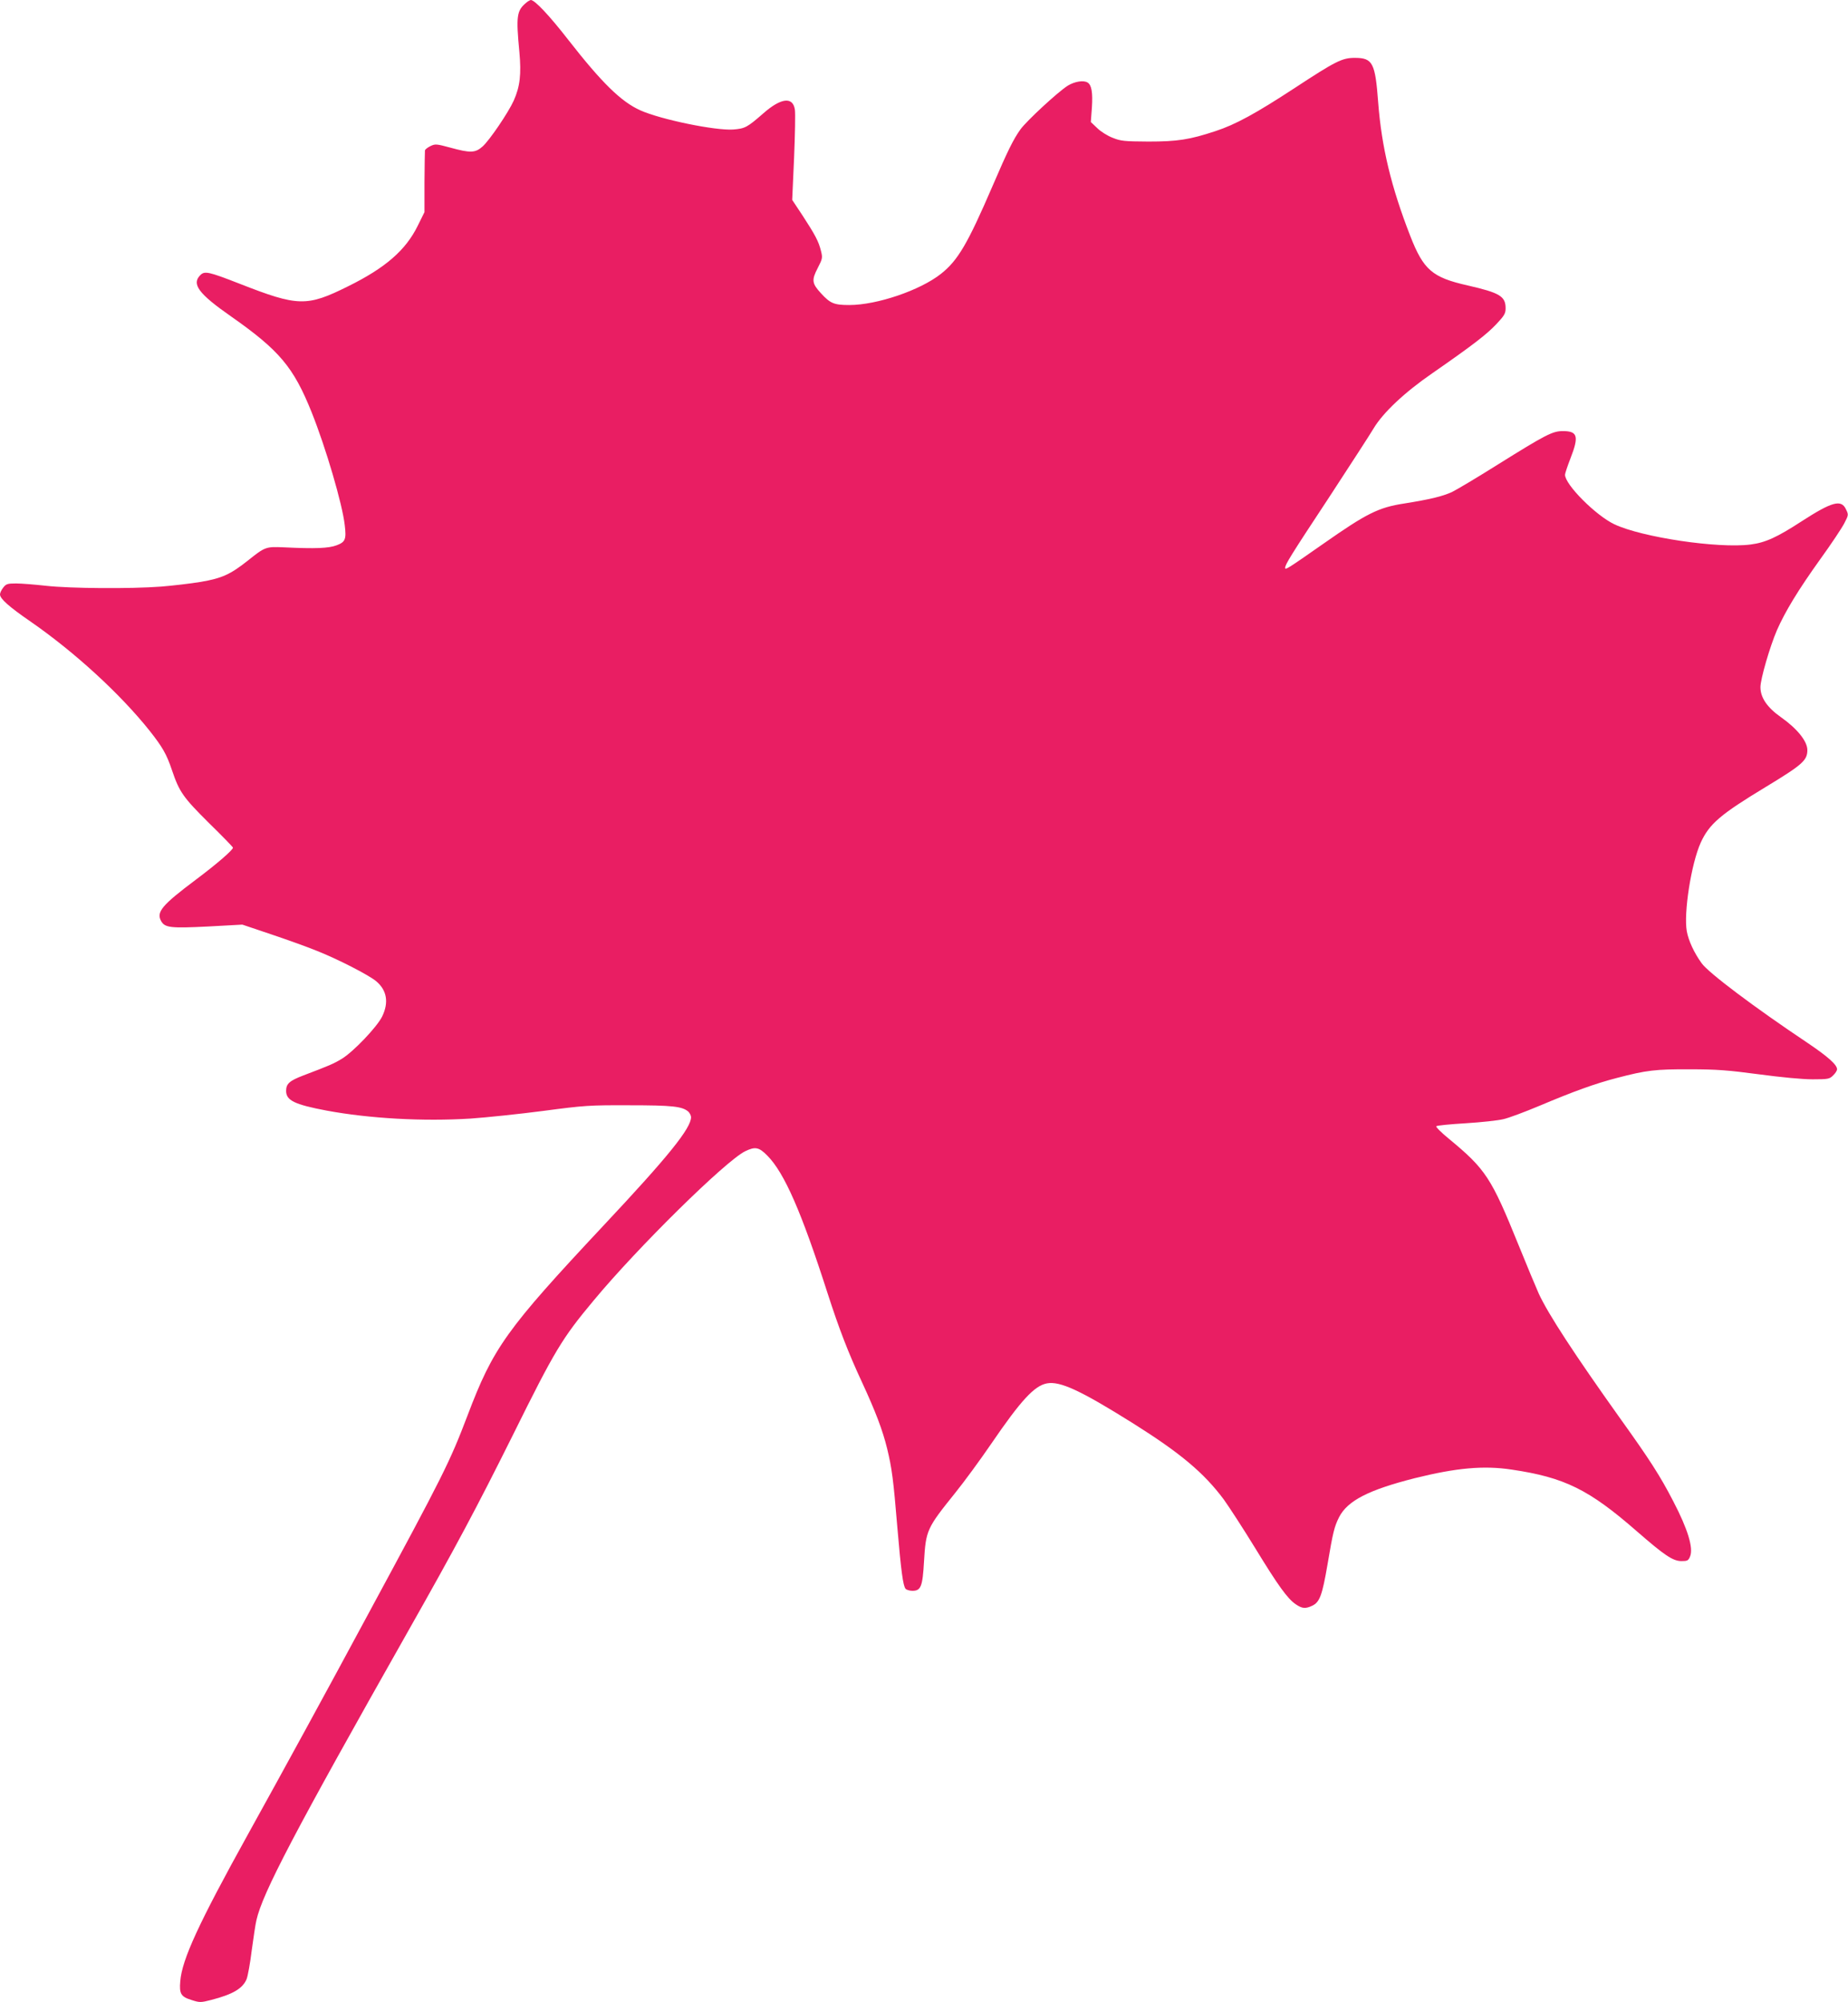 <?xml version="1.0" standalone="no"?>
<!DOCTYPE svg PUBLIC "-//W3C//DTD SVG 20010904//EN"
 "http://www.w3.org/TR/2001/REC-SVG-20010904/DTD/svg10.dtd">
<svg version="1.0" xmlns="http://www.w3.org/2000/svg"
 width="1182pt" height="1280pt" viewBox="0 0 1182 1280"
 preserveAspectRatio="xMidYMid meet">
<g transform="translate(0,1280) scale(0.1,-0.1)"
fill="#e91e63" stroke="none">
<path d="M3365 12782 c-60 -50 -65 -85 -43 -314 13 -144 4 -221 -36 -311 -34
-76 -157 -257 -200 -294 -46 -41 -78 -42 -205 -7 -89 24 -97 25 -128 10 -18
-9 -34 -21 -35 -28 -1 -7 -2 -99 -3 -204 l0 -190 -43 -87 c-77 -157 -208 -270
-445 -387 -265 -132 -321 -130 -694 16 -200 78 -224 83 -252 55 -57 -57 -11
-119 197 -264 308 -216 399 -323 515 -612 91 -227 197 -588 212 -722 11 -91 4
-108 -52 -129 -50 -19 -134 -23 -338 -13 -115 5 -120 3 -230 -85 -111 -88
-166 -113 -301 -136 -66 -11 -180 -24 -253 -30 -197 -15 -583 -12 -736 5 -72
8 -158 15 -192 15 -55 0 -64 -3 -82 -26 -12 -15 -21 -34 -21 -44 0 -28 58 -79
196 -174 284 -197 574 -463 762 -699 81 -103 107 -147 142 -251 47 -139 71
-173 236 -337 85 -83 154 -154 154 -158 0 -15 -104 -105 -239 -206 -216 -162
-253 -206 -220 -264 24 -42 61 -46 300 -34 l219 12 187 -63 c104 -35 235 -82
293 -106 133 -53 326 -152 375 -192 70 -58 83 -137 39 -227 -34 -68 -185 -226
-258 -270 -53 -32 -79 -43 -245 -106 -89 -34 -111 -53 -111 -99 0 -61 53 -87
259 -126 275 -51 618 -70 921 -51 102 7 311 29 465 49 264 35 295 37 550 36
276 0 339 -7 378 -41 9 -9 17 -25 17 -35 0 -71 -146 -252 -560 -693 -624 -666
-705 -780 -870 -1215 -114 -299 -153 -377 -633 -1265 -285 -529 -528 -973
-770 -1410 -317 -572 -423 -802 -434 -941 -7 -80 4 -99 72 -120 53 -17 58 -17
128 1 135 35 199 72 224 132 8 19 23 102 33 184 11 81 24 169 30 193 39 174
242 561 972 1851 303 535 440 792 668 1250 270 545 315 619 517 861 284 342
846 894 969 954 64 31 88 27 142 -28 109 -110 218 -359 386 -882 72 -223 131
-377 221 -570 85 -184 130 -302 159 -420 31 -128 40 -197 66 -510 23 -271 36
-368 52 -387 6 -7 26 -13 44 -13 54 0 65 27 74 187 12 201 18 213 198 437 59
73 163 215 232 316 190 278 276 371 356 386 84 16 215 -45 549 -254 304 -191
455 -317 583 -489 33 -46 123 -184 199 -308 148 -242 208 -326 262 -362 40
-27 61 -29 105 -8 47 23 63 66 97 264 35 207 43 240 74 302 54 105 188 174
484 249 265 66 441 82 619 55 339 -50 495 -127 802 -395 177 -154 230 -190
285 -190 38 0 44 3 55 30 22 54 -15 175 -108 353 -83 161 -152 268 -340 530
-293 411 -459 665 -520 797 -18 41 -77 181 -129 310 -175 432 -210 485 -446
680 -49 40 -85 76 -80 80 4 5 89 13 188 19 99 6 207 18 240 26 33 7 137 46
230 85 218 92 358 143 498 179 187 49 246 56 467 55 171 0 244 -6 440 -32 142
-19 277 -32 343 -32 101 0 109 2 132 25 14 13 25 31 25 39 0 29 -57 80 -189
169 -337 225 -635 449 -677 509 -48 66 -84 144 -95 204 -21 116 28 432 89 567
55 120 125 180 416 356 236 143 266 170 266 236 0 56 -65 137 -169 210 -88 62
-131 125 -131 192 0 52 60 258 105 363 53 121 137 259 279 457 68 94 136 196
152 227 28 54 28 55 11 90 -30 65 -89 49 -284 -77 -157 -102 -231 -136 -326
-148 -208 -27 -695 46 -871 129 -120 57 -316 254 -316 317 0 8 16 56 35 105
55 141 46 174 -49 174 -66 0 -110 -23 -416 -214 -132 -83 -265 -162 -294 -176
-63 -28 -137 -46 -305 -73 -164 -25 -241 -64 -515 -256 -232 -162 -246 -171
-246 -155 0 21 35 78 280 449 135 207 264 405 285 441 60 101 198 231 375 353
258 179 349 249 411 315 51 54 59 68 59 101 0 77 -37 99 -242 146 -227 51
-283 99 -368 317 -122 313 -183 567 -205 853 -19 254 -35 285 -150 285 -81 0
-122 -21 -383 -192 -249 -163 -379 -234 -507 -276 -166 -55 -244 -67 -430 -67
-154 1 -176 3 -228 24 -32 12 -77 40 -99 62 l-41 39 7 94 c6 94 -2 142 -27
158 -26 17 -84 7 -128 -20 -64 -41 -261 -223 -302 -279 -45 -63 -81 -135 -178
-361 -160 -371 -222 -477 -331 -563 -133 -105 -409 -199 -586 -199 -97 0 -121
10 -180 74 -59 64 -62 85 -22 162 31 60 32 66 21 110 -15 61 -37 102 -117 225
l-67 101 12 268 c6 147 9 287 5 310 -13 83 -88 75 -201 -24 -104 -91 -118 -98
-193 -104 -114 -8 -463 64 -593 122 -124 55 -248 177 -462 451 -123 158 -215
255 -240 255 -5 -1 -19 -8 -30 -18z"/>
</g>
</svg>

